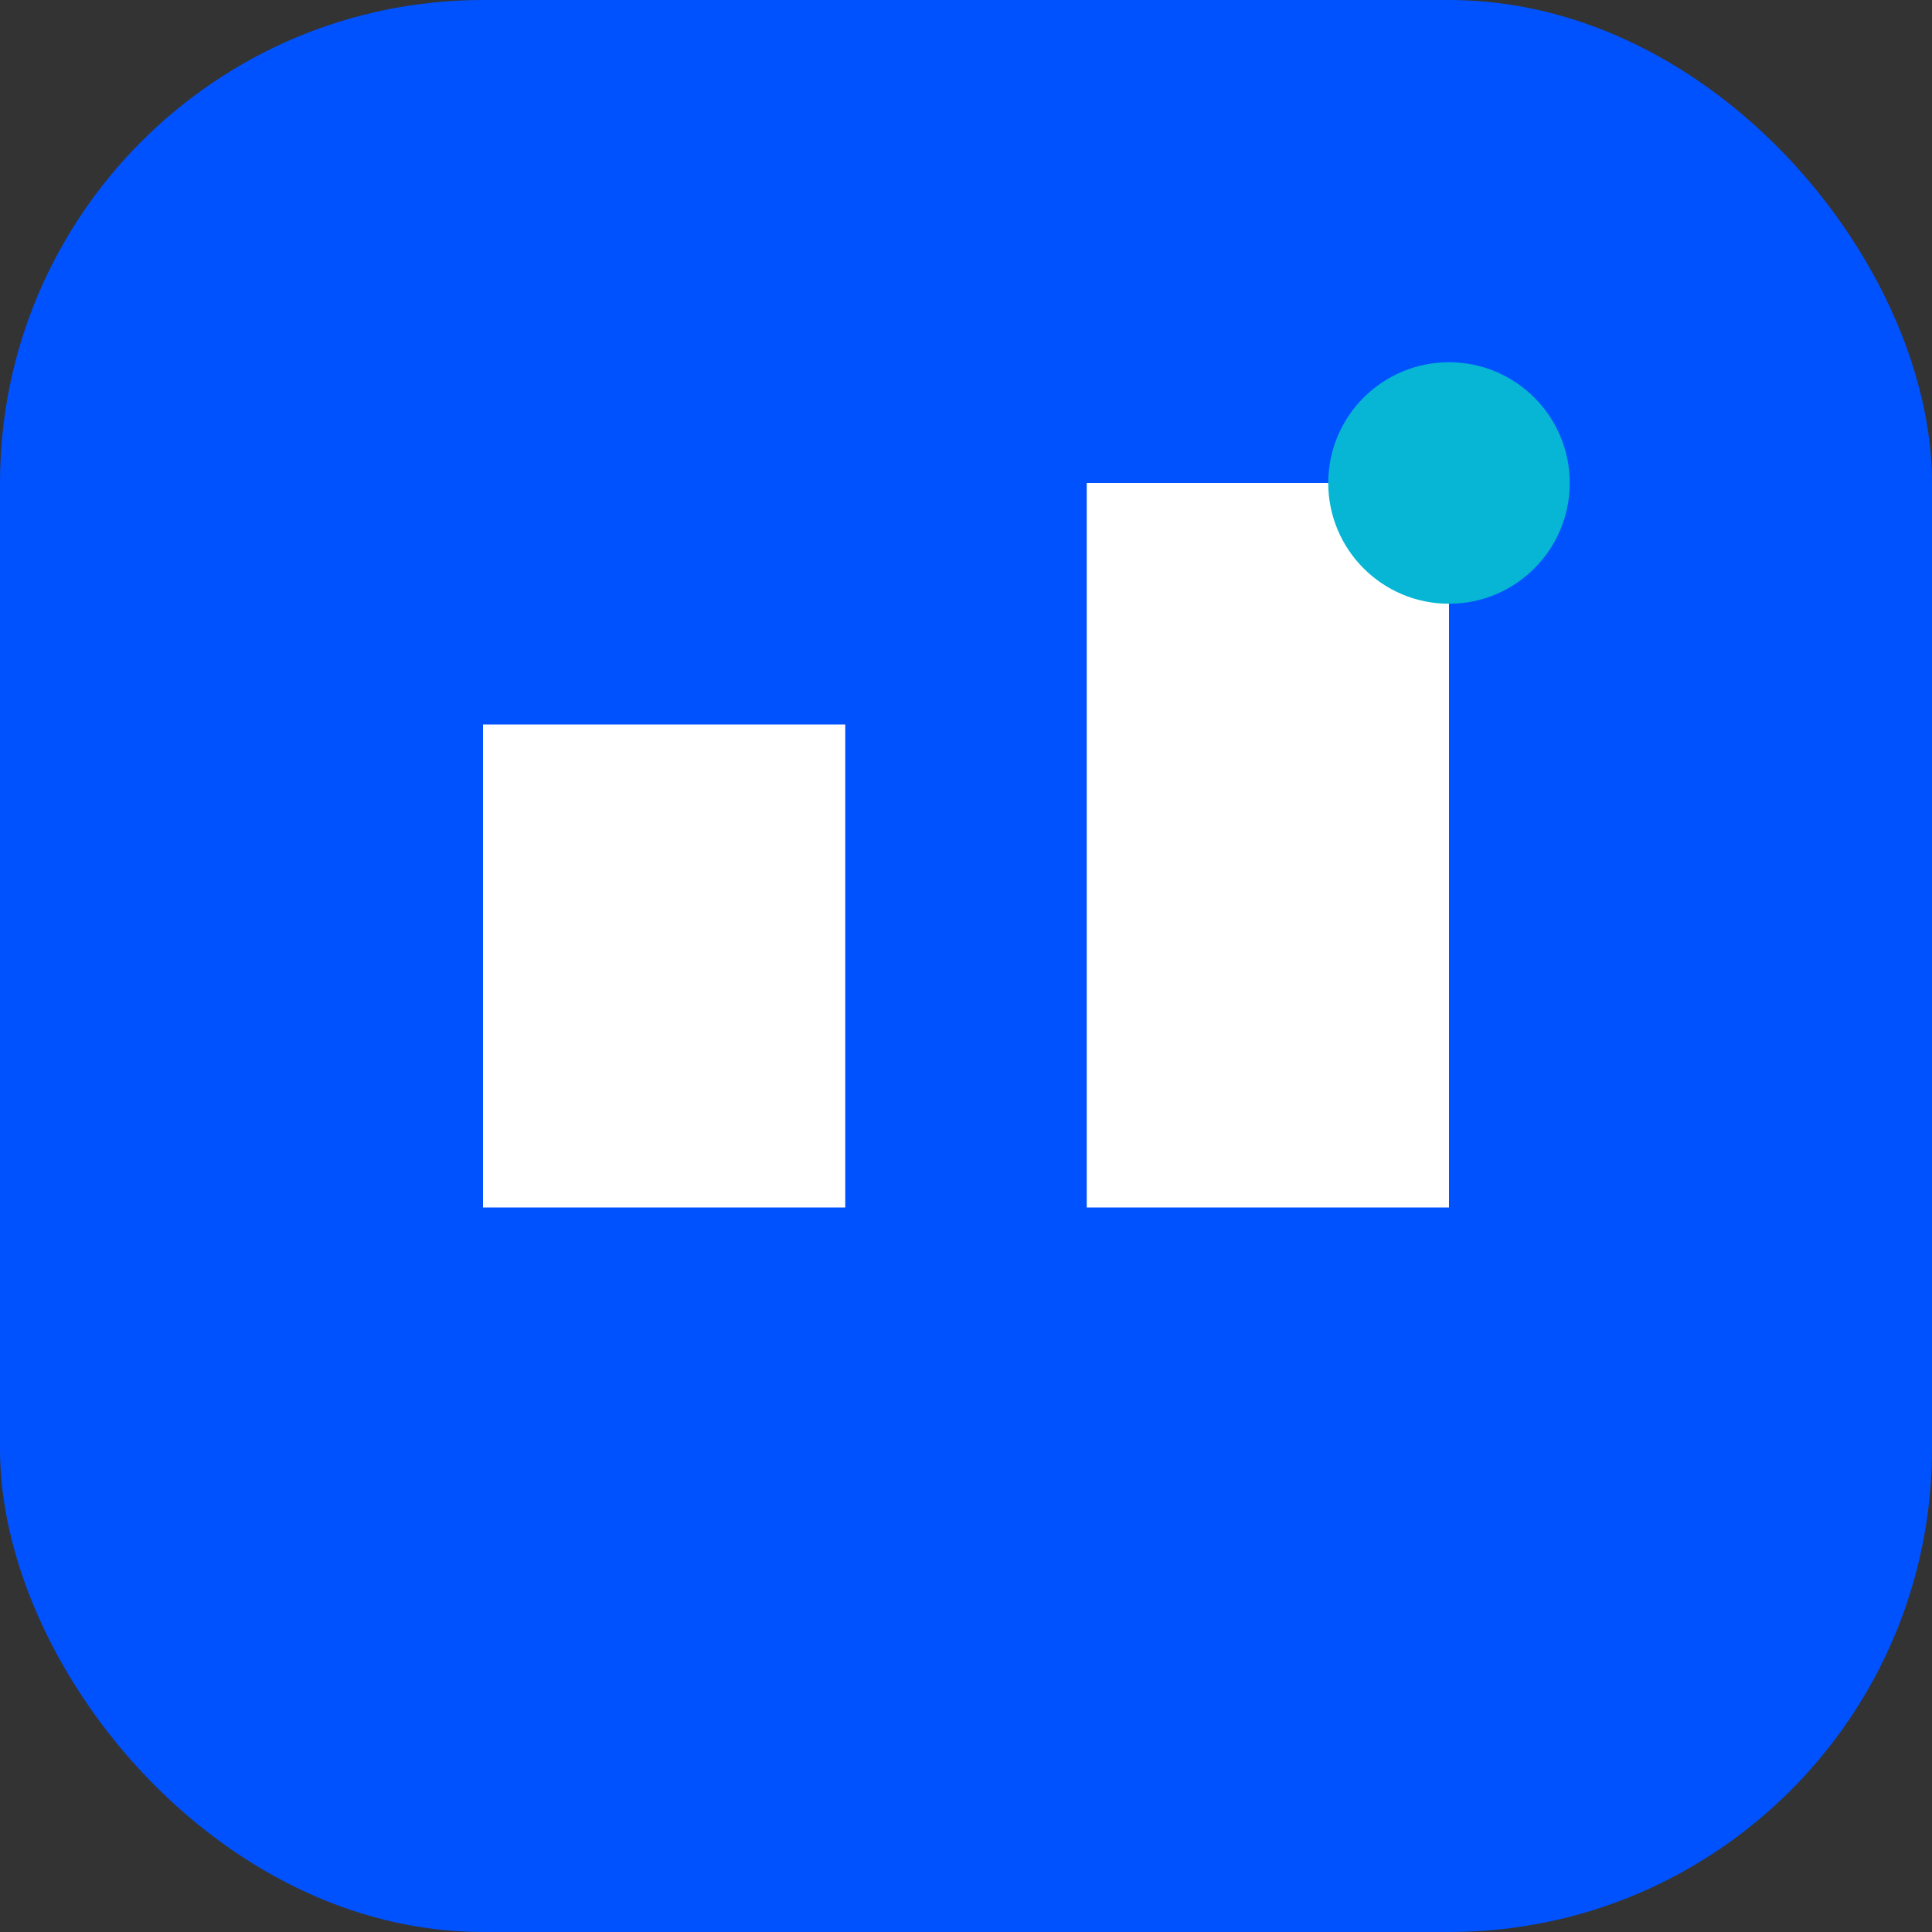 <svg width="32" height="32" viewBox="0 0 32 32" fill="none" xmlns="http://www.w3.org/2000/svg">
  <rect x="0" y="0" width="32" height="32" fill="#333333" stroke="none"/>
  <rect width="32" height="32" rx="8" fill="#0052FF"/>
  <path d="M8 12h6v8H8v-8zm10-4h6v12h-6V8z" fill="white"/>
  <circle cx="24" cy="8" r="2" fill="#06B6D4"/>
</svg>
